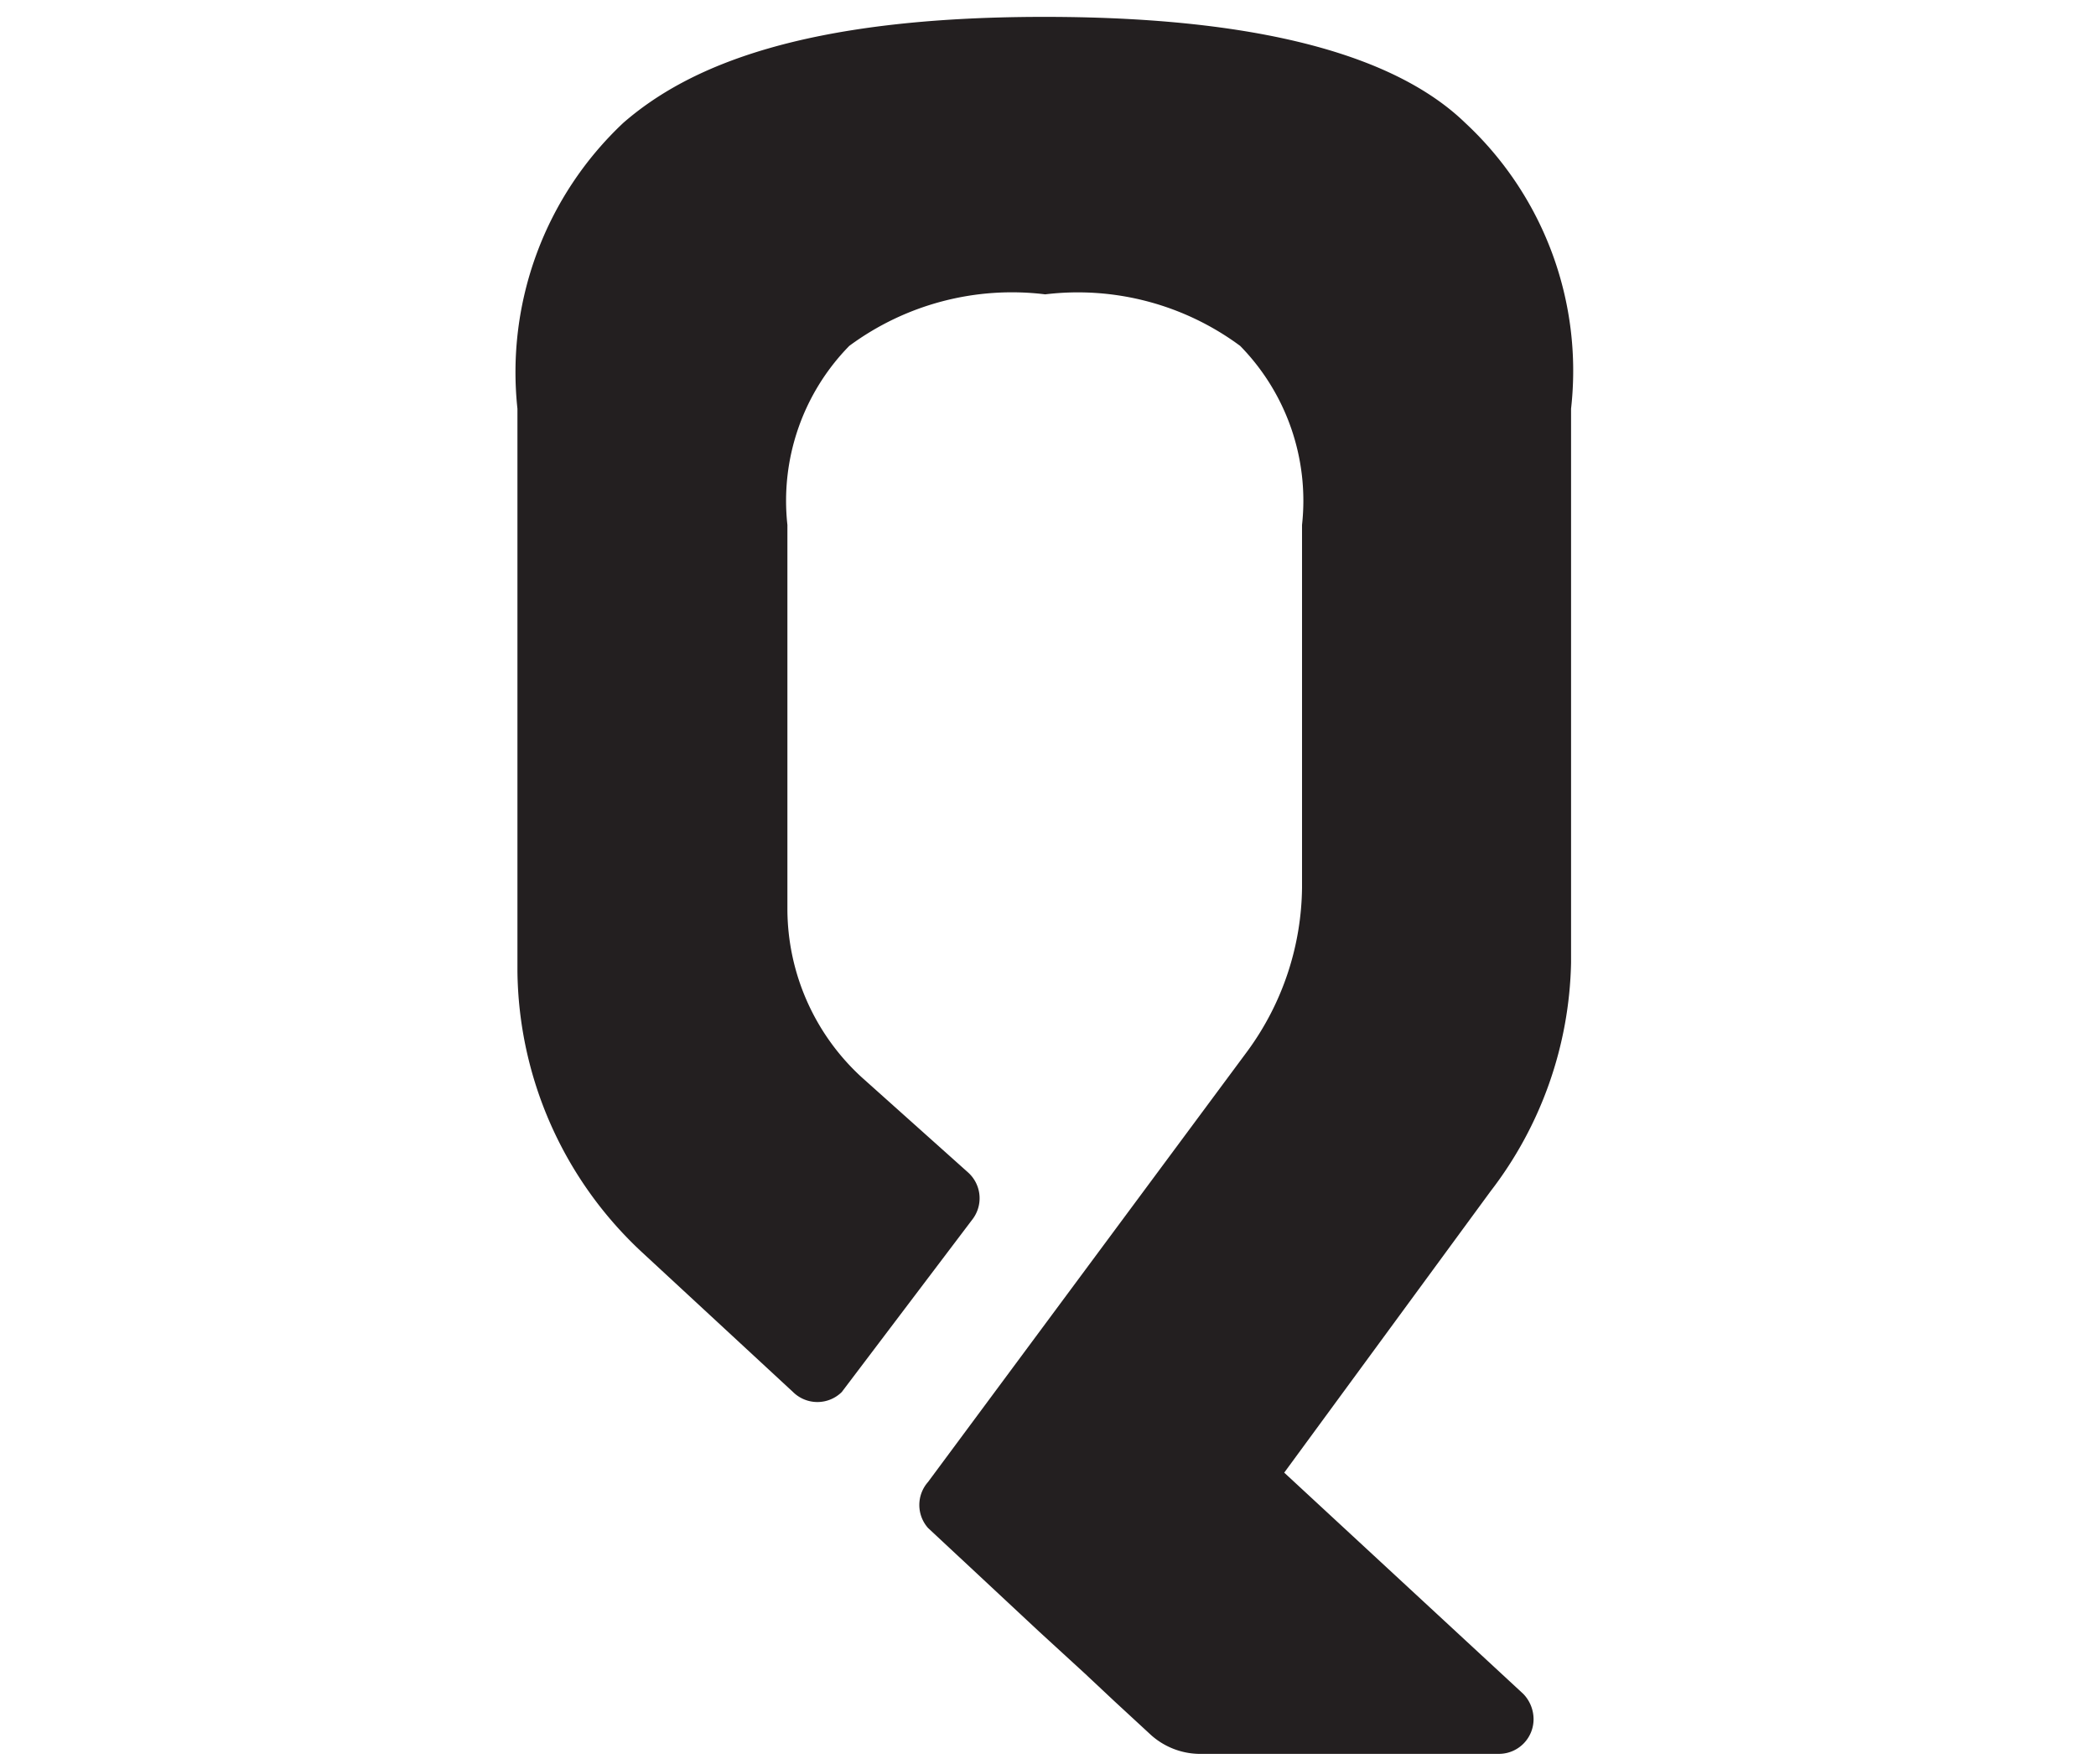 <svg id="Quickspin" xmlns="http://www.w3.org/2000/svg" viewBox="0 0 22.36 18.82"><defs><style>.cls-1{fill:#231f20;}</style></defs><path class="cls-1" d="M16.76,10.27V4.36a3.61,3.61,0,0,0-1.13-3.05C15,.7,13.72.18,11.14.18S7.34.71,6.65,1.31A3.65,3.65,0,0,0,5.52,4.36v6a4.15,4.15,0,0,0,1.33,3l1.61,1.49a.37.37,0,0,0,.52,0l0,0L10.38,13a.37.37,0,0,0-.05-.49L9.19,11.49A2.44,2.44,0,0,1,8.4,9.7V5.6h0a2.36,2.36,0,0,1,.66-1.91,2.92,2.92,0,0,1,2.09-.55,2.91,2.91,0,0,1,2.08.55,2.36,2.36,0,0,1,.66,1.91V9.47a3,3,0,0,1-.58,1.74L9.9,15.81a.37.37,0,0,0,0,.49l1.19,1.11h0l.48.44.32.3h0l.39.36a.79.79,0,0,0,.5.2h3.22a.37.37,0,0,0,.36-.37.39.39,0,0,0-.11-.27l-2.55-2.36,2.2-3A4.13,4.13,0,0,0,16.76,10.27Z"/></svg>